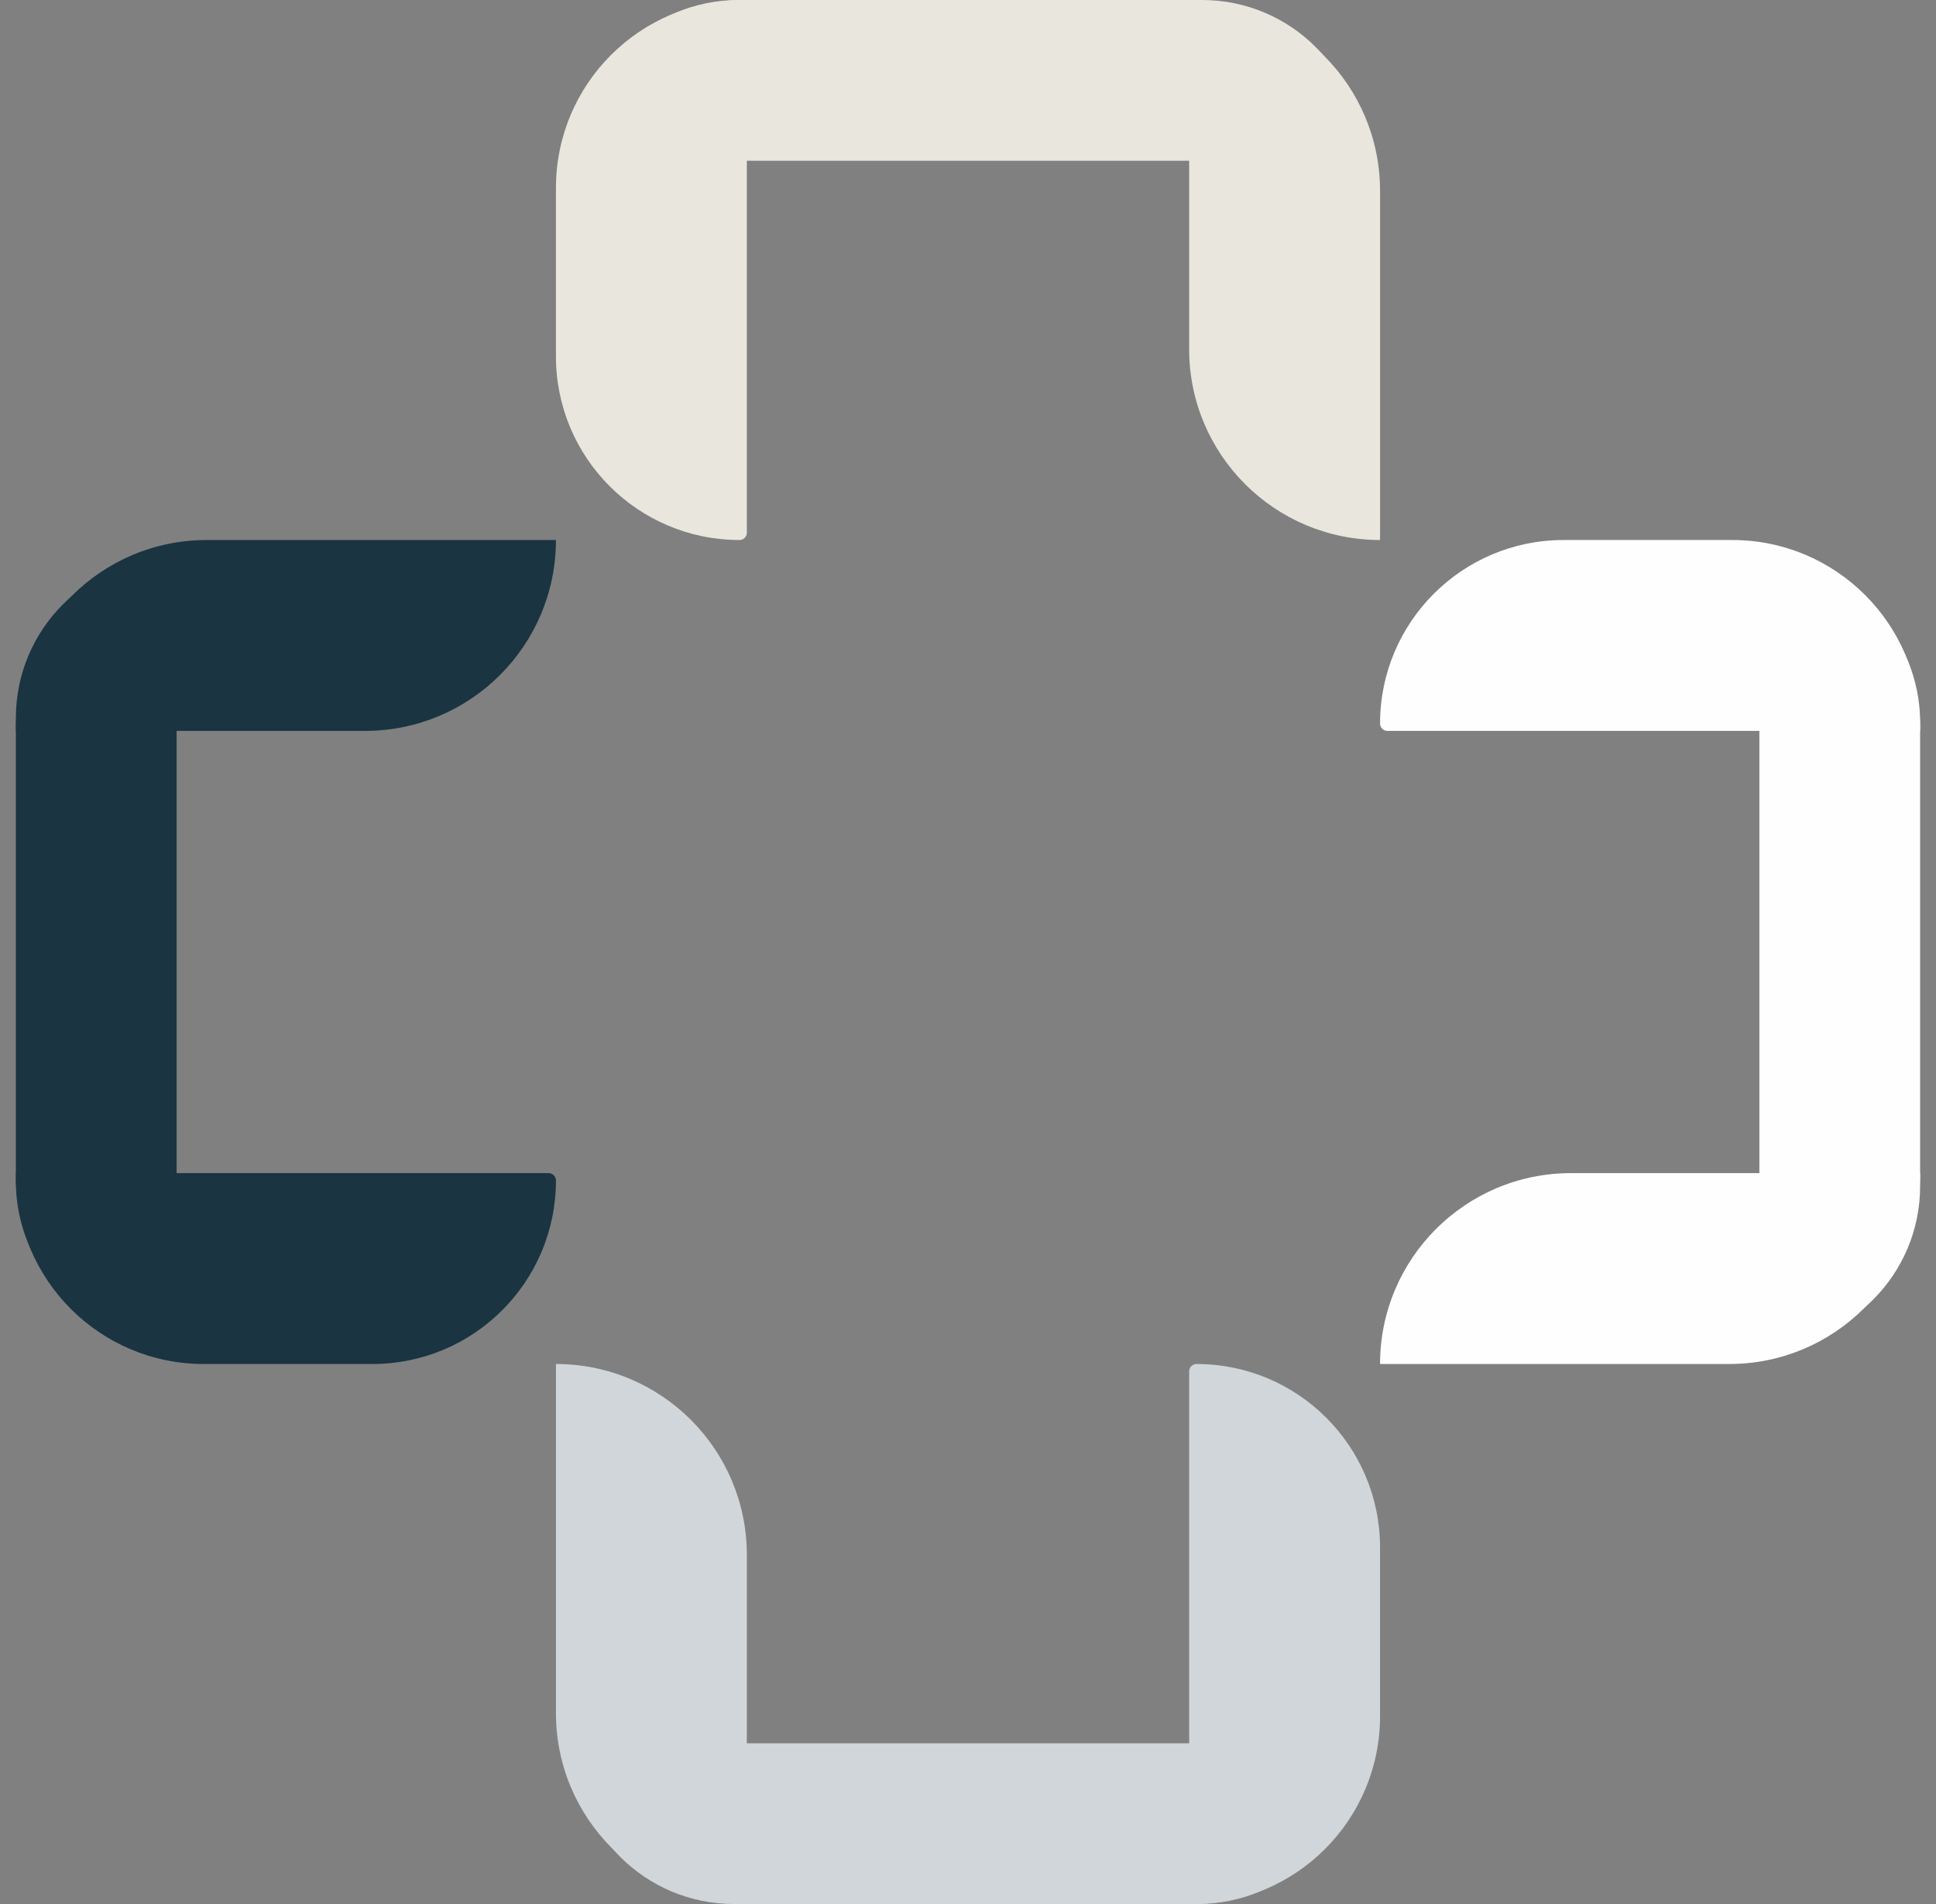 <svg width="61" height="60" viewBox="0 0 61 60" fill="none" xmlns="http://www.w3.org/2000/svg">
<rect x="0" y="0" width="61" height="60" fill="#808080" stroke="none"/>
<path d="M17.517 5.919C17.517 2.65 20.167 0 23.436 0H23.532V16.786C23.532 16.913 23.428 17.017 23.3 17.017C20.106 17.017 17.517 14.428 17.517 11.234V5.919Z" fill="#E9E6DE"/>
<path d="M43.483 6.015C43.483 2.693 40.79 0 37.468 0V11.002C37.468 14.324 40.161 17.017 43.483 17.017V6.015Z" fill="#E9E6DE"/>
<path d="M18.207 5.065C18.207 2.268 20.475 0 23.272 0H37.875C40.673 0 42.94 2.268 42.94 5.065H18.207Z" fill="#E9E6DE"/>
<path d="M6.419 42.983C3.15 42.983 0.5 40.333 0.5 37.064L0.5 36.968L17.286 36.968C17.413 36.968 17.517 37.072 17.517 37.2C17.517 40.394 14.928 42.983 11.734 42.983L6.419 42.983Z" fill="#1A3441"/>
<path d="M6.515 17.017C3.193 17.017 0.5 19.71 0.5 23.032L11.502 23.032C14.824 23.032 17.517 20.339 17.517 17.017L6.515 17.017Z" fill="#1A3441"/>
<path d="M5.565 42.294C2.768 42.294 0.5 40.026 0.5 37.229L0.5 22.625C0.5 19.828 2.768 17.561 5.565 17.561L5.565 42.294Z" fill="#1A3441"/>
<path d="M54.581 17.017C57.85 17.017 60.5 19.667 60.5 22.936L60.5 23.032L43.714 23.032C43.587 23.032 43.483 22.928 43.483 22.8C43.483 19.606 46.072 17.017 49.266 17.017L54.581 17.017Z" fill="#FEFEFE"/>
<path d="M54.485 42.983C57.807 42.983 60.5 40.29 60.5 36.968L49.498 36.968C46.176 36.968 43.483 39.661 43.483 42.983L54.485 42.983Z" fill="#FEFEFE"/>
<path d="M55.435 17.706C58.232 17.706 60.5 19.974 60.5 22.771L60.5 37.374C60.5 40.172 58.232 42.44 55.435 42.44L55.435 17.706Z" fill="#FEFEFE"/>
<path d="M43.483 54.081C43.483 57.35 40.833 60 37.564 60L37.468 60L37.468 43.214C37.468 43.087 37.572 42.983 37.7 42.983C40.894 42.983 43.483 45.572 43.483 48.766L43.483 54.081Z" fill="#D0D6D9"/>
<path d="M17.517 53.985C17.517 57.307 20.21 60 23.532 60L23.532 48.998C23.532 45.676 20.839 42.983 17.517 42.983L17.517 53.985Z" fill="#D0D6D9"/>
<path d="M42.793 54.935C42.793 57.732 40.525 60 37.728 60L23.125 60C20.327 60 18.06 57.732 18.06 54.935L42.793 54.935Z" fill="#D0D6D9"/>
</svg>
